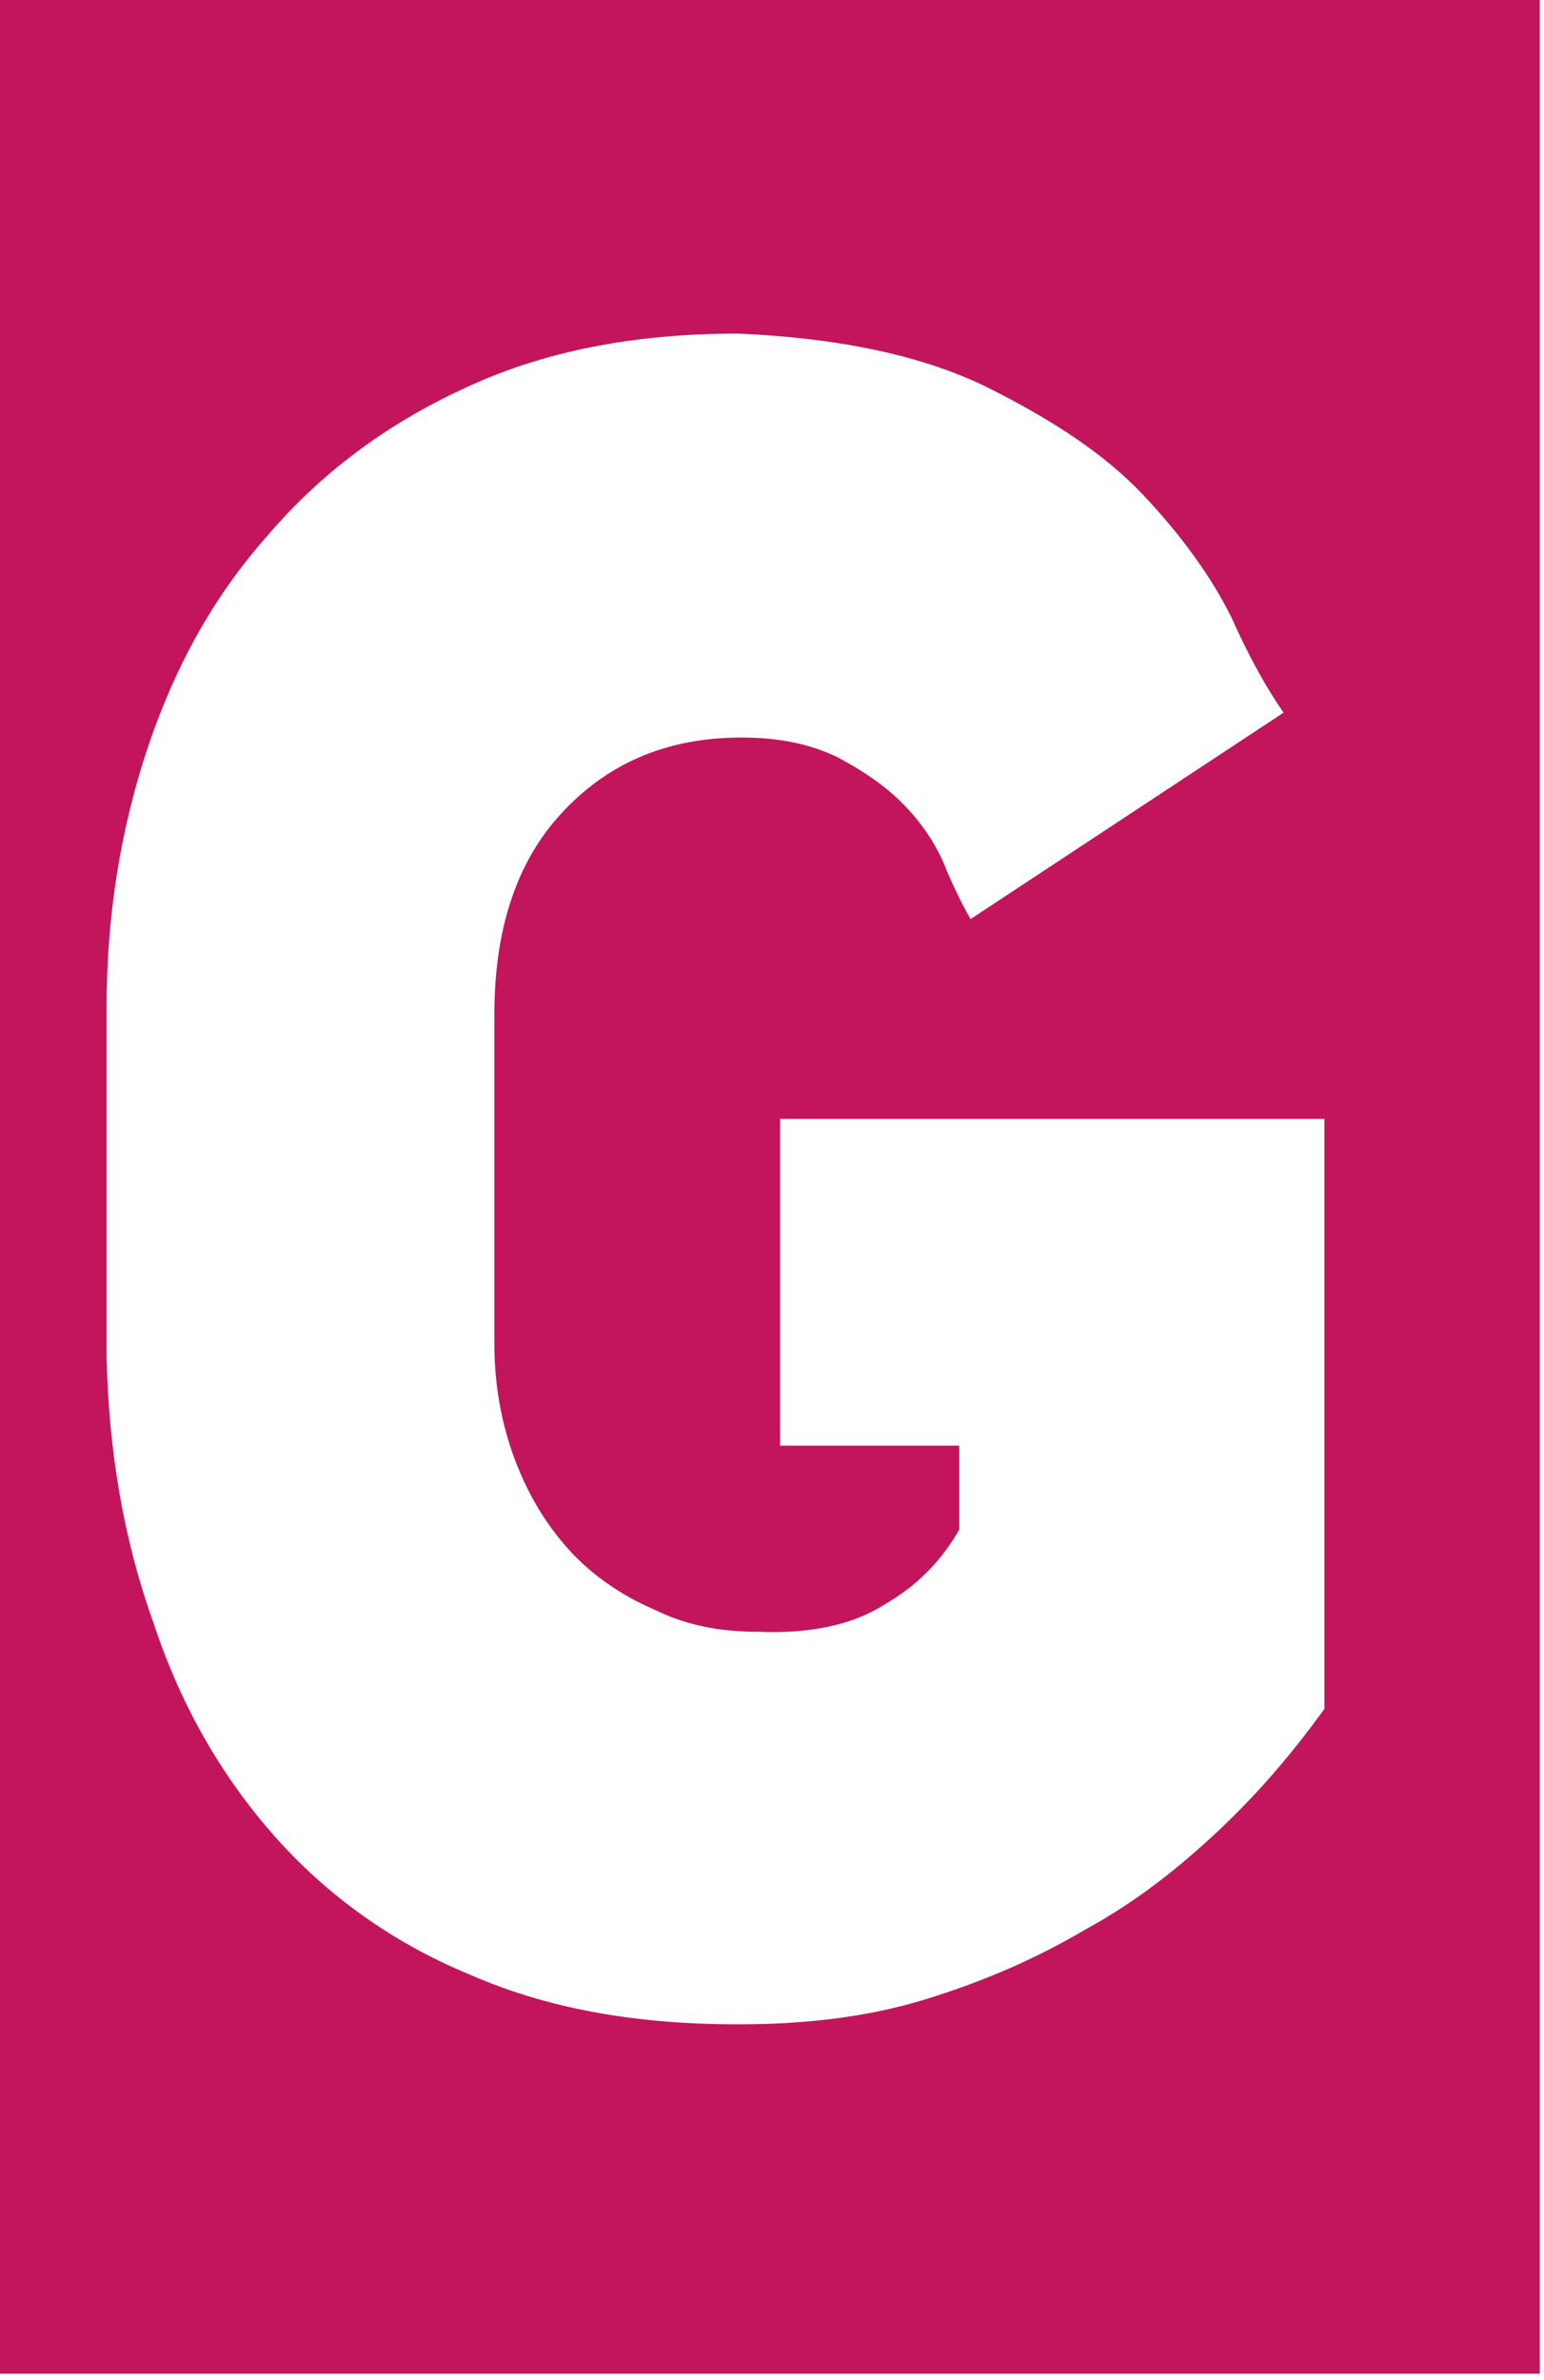 <?xml version="1.0" encoding="UTF-8"?> <svg xmlns="http://www.w3.org/2000/svg" width="87" height="134" viewBox="0 0 87 134" fill="none"> <path d="M0 0V133.658H86.763V0H0ZM43.956 63.002H74.627V96.224C72.964 98.525 71.047 100.827 68.746 102.999C66.445 105.17 64.018 107.087 61.208 108.62C58.397 110.281 55.458 111.56 52.132 112.584C48.812 113.607 45.233 113.987 41.653 113.987H41.529C35.778 113.987 30.797 113.092 26.447 111.175C22.105 109.389 18.401 106.703 15.46 103.384C12.52 100.058 10.217 96.1 8.686 91.496C7.023 86.9 6.129 81.911 6.005 76.42V56.742C6.005 51.63 6.769 46.772 8.3 42.169C9.839 37.571 12.01 33.607 15.075 30.157C18.017 26.707 21.721 23.898 26.193 21.851C30.535 19.81 35.648 18.785 41.529 18.785H41.653C47.405 19.04 52.132 20.064 55.712 21.851C59.291 23.644 62.231 25.561 64.404 27.856C66.575 30.157 68.238 32.459 69.385 34.761C70.409 37.063 71.432 38.849 72.326 40.128L54.687 51.754C54.179 50.86 53.671 49.837 53.156 48.558C52.646 47.411 51.878 46.263 50.853 45.239C49.837 44.216 48.682 43.446 47.28 42.683C45.742 41.915 43.956 41.529 41.783 41.529C37.441 41.529 34.115 43.068 31.56 45.879C29.004 48.688 27.856 52.523 27.856 57.12V75.652C27.856 77.953 28.24 80.124 29.004 82.171C29.773 84.212 30.797 85.875 32.074 87.284C33.353 88.686 35.009 89.833 36.802 90.603C38.589 91.496 40.506 91.882 42.677 91.882C45.618 92.012 48.044 91.496 49.837 90.349C51.623 89.325 53.032 87.922 54.049 86.129V81.403H43.956V63.002Z" fill="#C2155B"></path> </svg> 